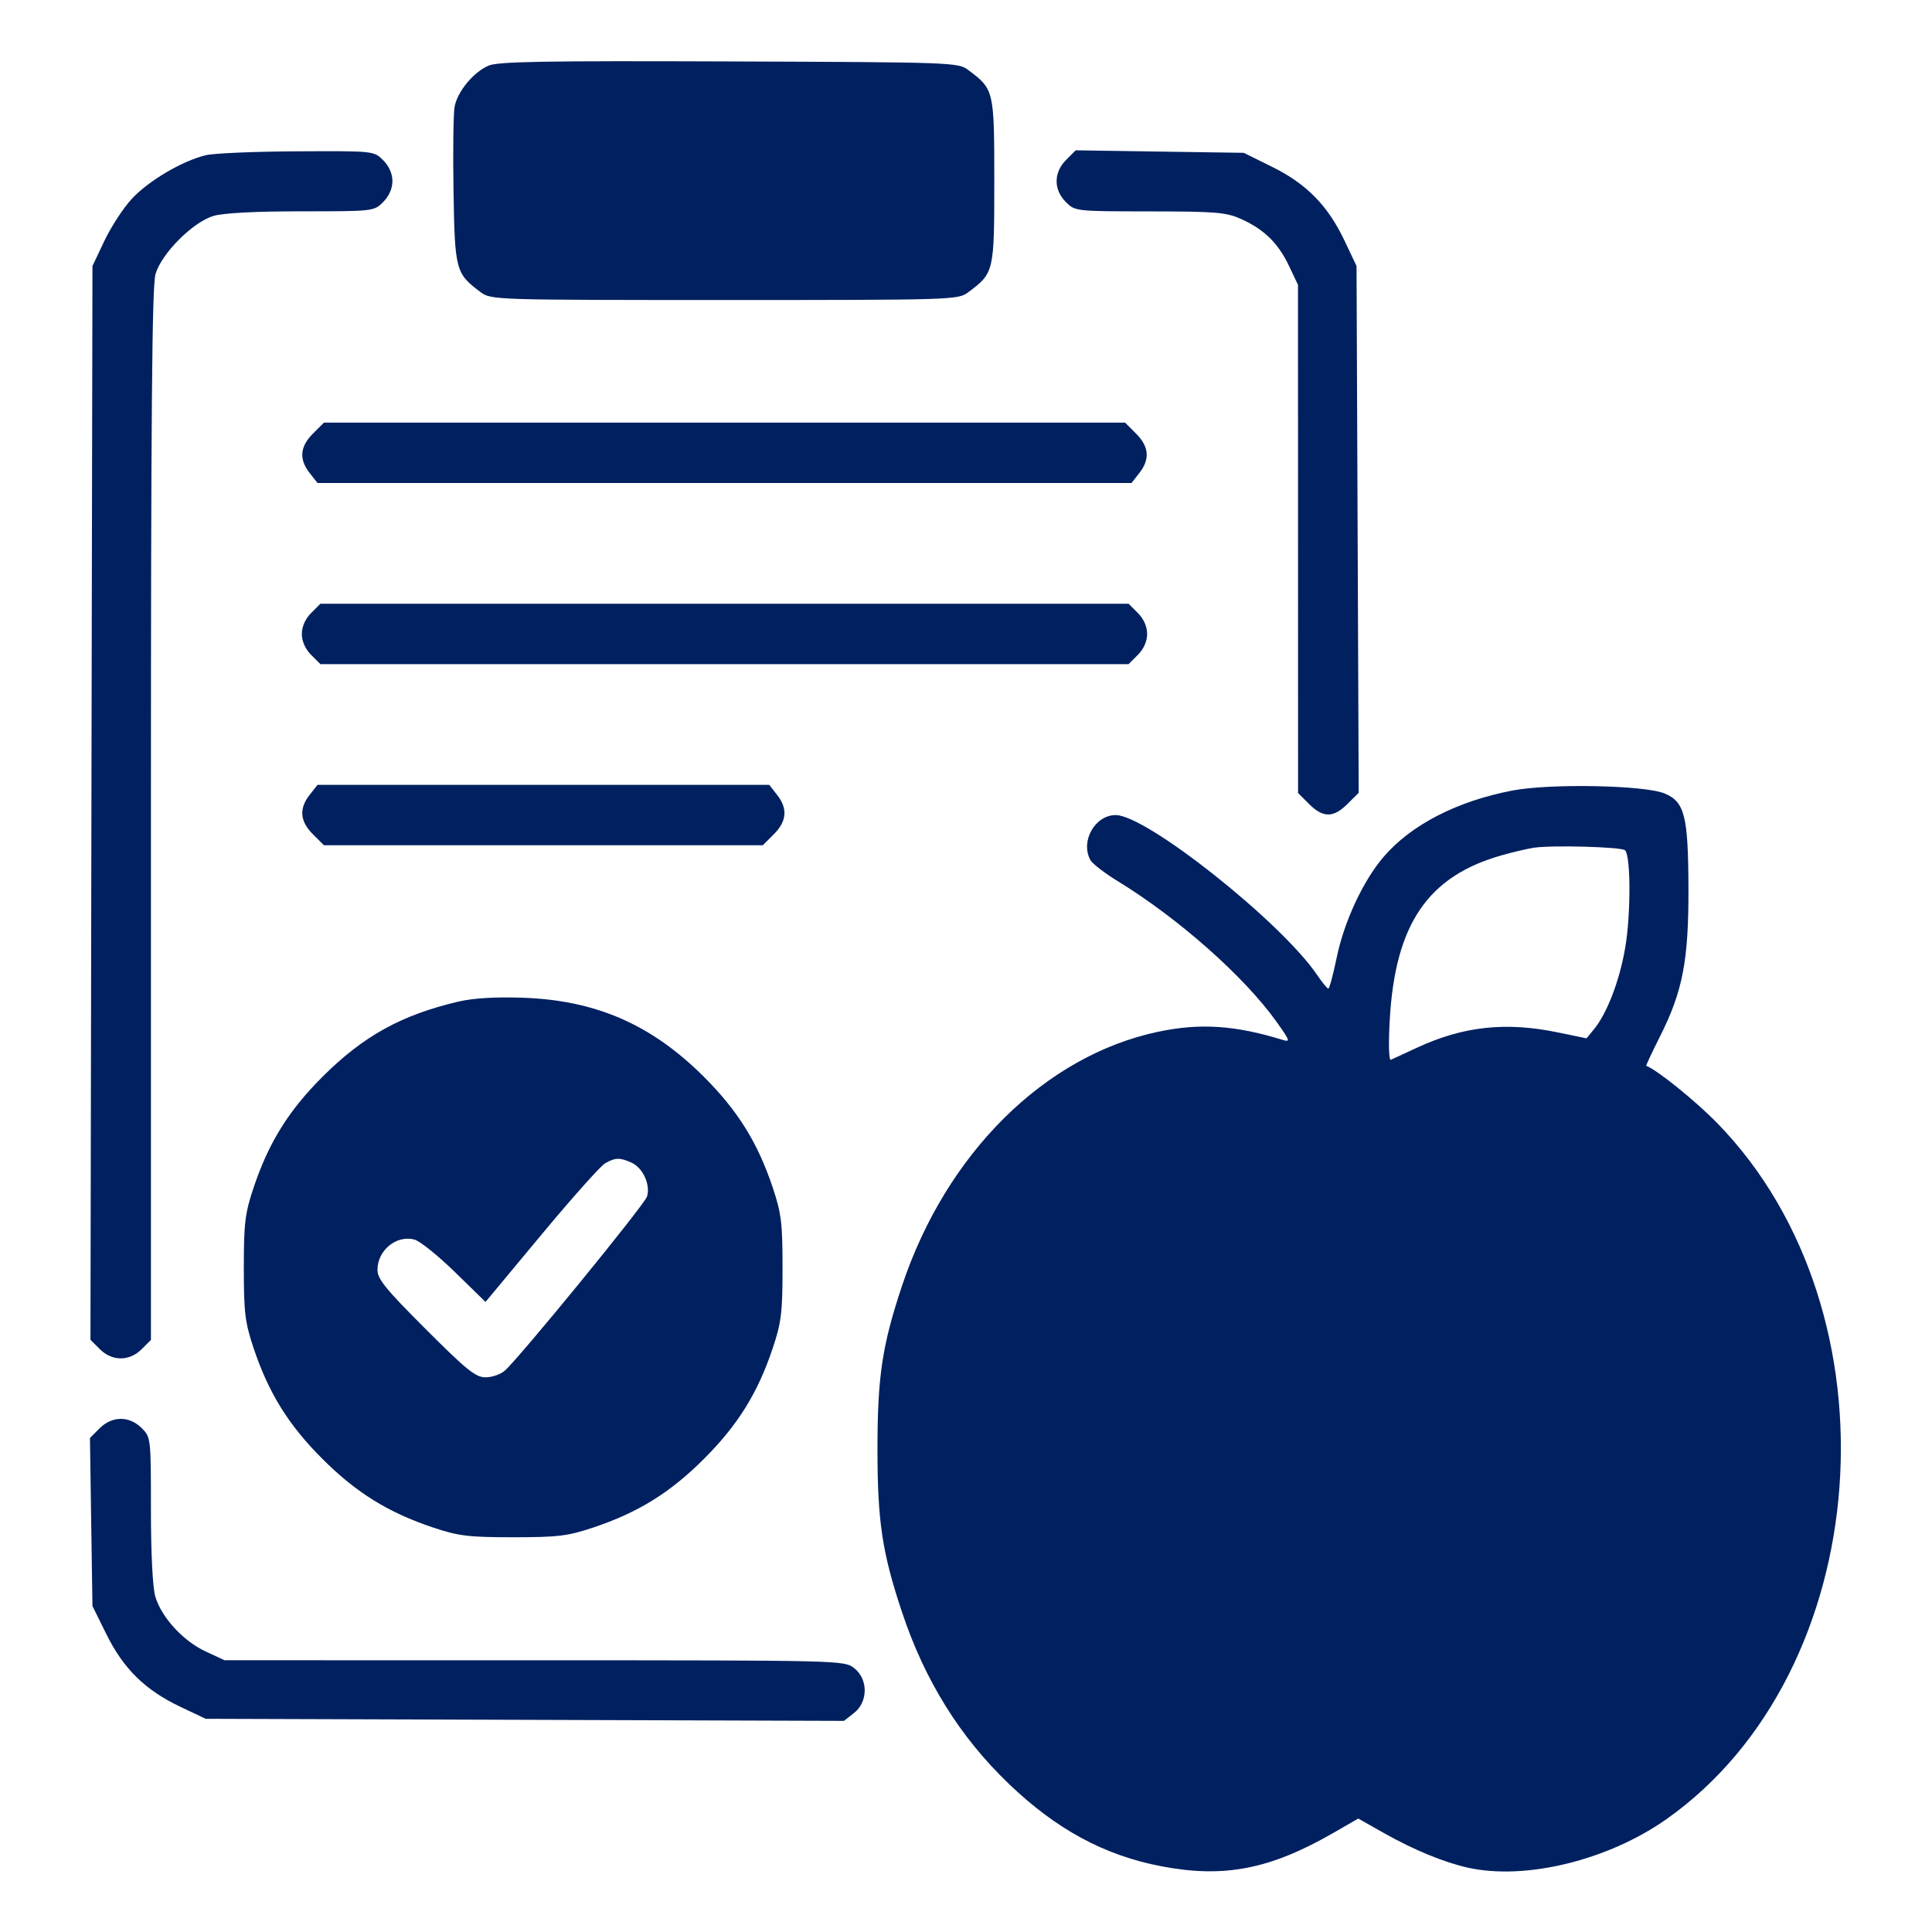 <?xml version="1.0" encoding="UTF-8"?>
<svg xmlns="http://www.w3.org/2000/svg" width="50" height="50" viewBox="0 0 50 50" fill="none">
  <path fill-rule="evenodd" clip-rule="evenodd" d="M12.642 1.699C12.249 1.871 11.839 2.369 11.765 2.762C11.733 2.935 11.72 3.919 11.737 4.949C11.771 6.999 11.792 7.078 12.44 7.562C12.706 7.761 12.802 7.764 18.75 7.764C24.698 7.764 24.794 7.761 25.06 7.562C25.726 7.065 25.732 7.036 25.732 4.687C25.732 2.339 25.726 2.31 25.06 1.813C24.796 1.615 24.68 1.611 18.865 1.59C14.088 1.572 12.882 1.593 12.642 1.699ZM5.334 4.015C4.728 4.157 3.841 4.679 3.409 5.148C3.19 5.385 2.872 5.874 2.702 6.232L2.393 6.885L2.366 20.779L2.341 34.673L2.582 34.915C2.901 35.234 3.349 35.234 3.667 34.916L3.906 34.677V21.085C3.906 10.699 3.934 7.399 4.025 7.091C4.184 6.555 4.992 5.746 5.529 5.587C5.783 5.512 6.619 5.469 7.804 5.469C9.662 5.469 9.679 5.467 9.916 5.229C10.068 5.078 10.156 4.878 10.156 4.687C10.156 4.497 10.068 4.297 9.916 4.146C9.677 3.906 9.675 3.906 7.695 3.916C6.605 3.921 5.542 3.966 5.334 4.015ZM27.591 4.138C27.266 4.463 27.263 4.908 27.584 5.229C27.822 5.467 27.835 5.469 29.756 5.471C31.489 5.473 31.735 5.494 32.129 5.672C32.719 5.939 33.084 6.298 33.361 6.885L33.592 7.373L33.593 13.948L33.594 20.523L33.879 20.808C34.241 21.17 34.51 21.169 34.874 20.805L35.163 20.517L35.135 13.701L35.107 6.885L34.798 6.232C34.368 5.325 33.815 4.759 32.926 4.32L32.189 3.955L30.014 3.923L27.839 3.89L27.591 4.138ZM8.098 11.223C7.761 11.56 7.734 11.886 8.015 12.243L8.217 12.5H18.75H29.283L29.485 12.243C29.765 11.886 29.739 11.56 29.402 11.223L29.117 10.938H18.75H8.383L8.098 11.223ZM8.052 15.865C7.901 16.016 7.812 16.216 7.812 16.406C7.812 16.596 7.901 16.797 8.052 16.948L8.292 17.188H18.75H29.208L29.448 16.948C29.599 16.797 29.688 16.596 29.688 16.406C29.688 16.216 29.599 16.016 29.448 15.865L29.208 15.625H18.75H8.292L8.052 15.865ZM8.015 20.57C7.734 20.926 7.761 21.253 8.098 21.59L8.383 21.875H14.062H19.742L20.027 21.59C20.364 21.253 20.39 20.926 20.11 20.57L19.908 20.312H14.062H8.217L8.015 20.57ZM39.147 20.458C37.713 20.731 36.519 21.345 35.806 22.177C35.278 22.793 34.787 23.847 34.594 24.78C34.503 25.223 34.405 25.586 34.377 25.585C34.349 25.585 34.216 25.423 34.082 25.225C33.153 23.858 29.67 21.094 28.875 21.094C28.339 21.094 27.956 21.767 28.217 22.255C28.267 22.349 28.586 22.596 28.925 22.803C30.507 23.771 32.212 25.283 33.044 26.454C33.388 26.939 33.4 26.975 33.189 26.91C31.96 26.532 31.052 26.473 29.967 26.703C27.031 27.326 24.485 29.854 23.343 33.28C22.83 34.821 22.709 35.628 22.709 37.5C22.709 39.372 22.83 40.179 23.343 41.72C23.933 43.49 24.84 44.949 26.107 46.164C27.337 47.344 28.581 48.017 30.056 48.299C31.674 48.609 32.865 48.379 34.495 47.442L35.152 47.064L35.813 47.438C36.585 47.874 37.37 48.197 37.988 48.335C39.482 48.667 41.622 48.143 43.134 47.075C48.535 43.26 49.216 33.976 44.453 29.078C43.892 28.501 42.878 27.681 42.605 27.584C42.592 27.579 42.756 27.23 42.968 26.808C43.549 25.652 43.702 24.851 43.697 22.998C43.691 21.116 43.601 20.753 43.08 20.535C42.566 20.32 40.125 20.272 39.147 20.458ZM39.697 21.939C39.536 21.963 39.164 22.05 38.87 22.133C36.949 22.675 36.104 23.918 35.966 26.405C35.931 27.029 35.944 27.451 35.995 27.427C36.044 27.405 36.348 27.264 36.67 27.115C37.866 26.56 38.966 26.44 40.309 26.717L41.059 26.872L41.247 26.644C41.589 26.228 41.911 25.393 42.059 24.534C42.208 23.675 42.206 22.154 42.057 22.005C41.971 21.918 40.183 21.868 39.697 21.939ZM11.865 25.921C10.387 26.267 9.398 26.815 8.341 27.872C7.462 28.751 6.95 29.577 6.56 30.745C6.341 31.401 6.31 31.658 6.31 32.812C6.31 33.967 6.341 34.224 6.56 34.88C6.95 36.047 7.462 36.874 8.341 37.753C9.22 38.631 10.046 39.144 11.214 39.534C11.87 39.753 12.127 39.784 13.281 39.784C14.436 39.784 14.693 39.753 15.348 39.534C16.516 39.144 17.343 38.631 18.221 37.753C19.1 36.874 19.613 36.047 20.002 34.88C20.221 34.224 20.252 33.967 20.252 32.812C20.252 31.658 20.221 31.401 20.002 30.745C19.613 29.577 19.1 28.751 18.221 27.872C16.864 26.515 15.425 25.886 13.525 25.821C12.821 25.797 12.249 25.831 11.865 25.921ZM15.66 30.106C15.545 30.171 14.801 31.005 14.008 31.959L12.565 33.694L11.77 32.918C11.333 32.491 10.861 32.113 10.721 32.078C10.256 31.961 9.774 32.355 9.769 32.857C9.766 33.099 9.97 33.35 11.015 34.395C12.078 35.458 12.309 35.645 12.567 35.645C12.733 35.645 12.956 35.568 13.063 35.474C13.447 35.135 16.676 31.184 16.744 30.968C16.84 30.666 16.64 30.224 16.346 30.091C16.045 29.953 15.924 29.956 15.66 30.106ZM2.575 36.967L2.328 37.214L2.36 39.389L2.393 41.564L2.757 42.301C3.197 43.19 3.762 43.743 4.67 44.173L5.322 44.482L13.582 44.509L21.842 44.536L22.103 44.331C22.469 44.043 22.471 43.458 22.106 43.171C21.85 42.97 21.794 42.969 13.83 42.968L5.811 42.967L5.317 42.737C4.739 42.468 4.18 41.858 4.02 41.322C3.951 41.092 3.906 40.21 3.906 39.071C3.906 37.213 3.904 37.196 3.667 36.959C3.346 36.638 2.901 36.641 2.575 36.967Z" fill="#002060"></path>
</svg>
